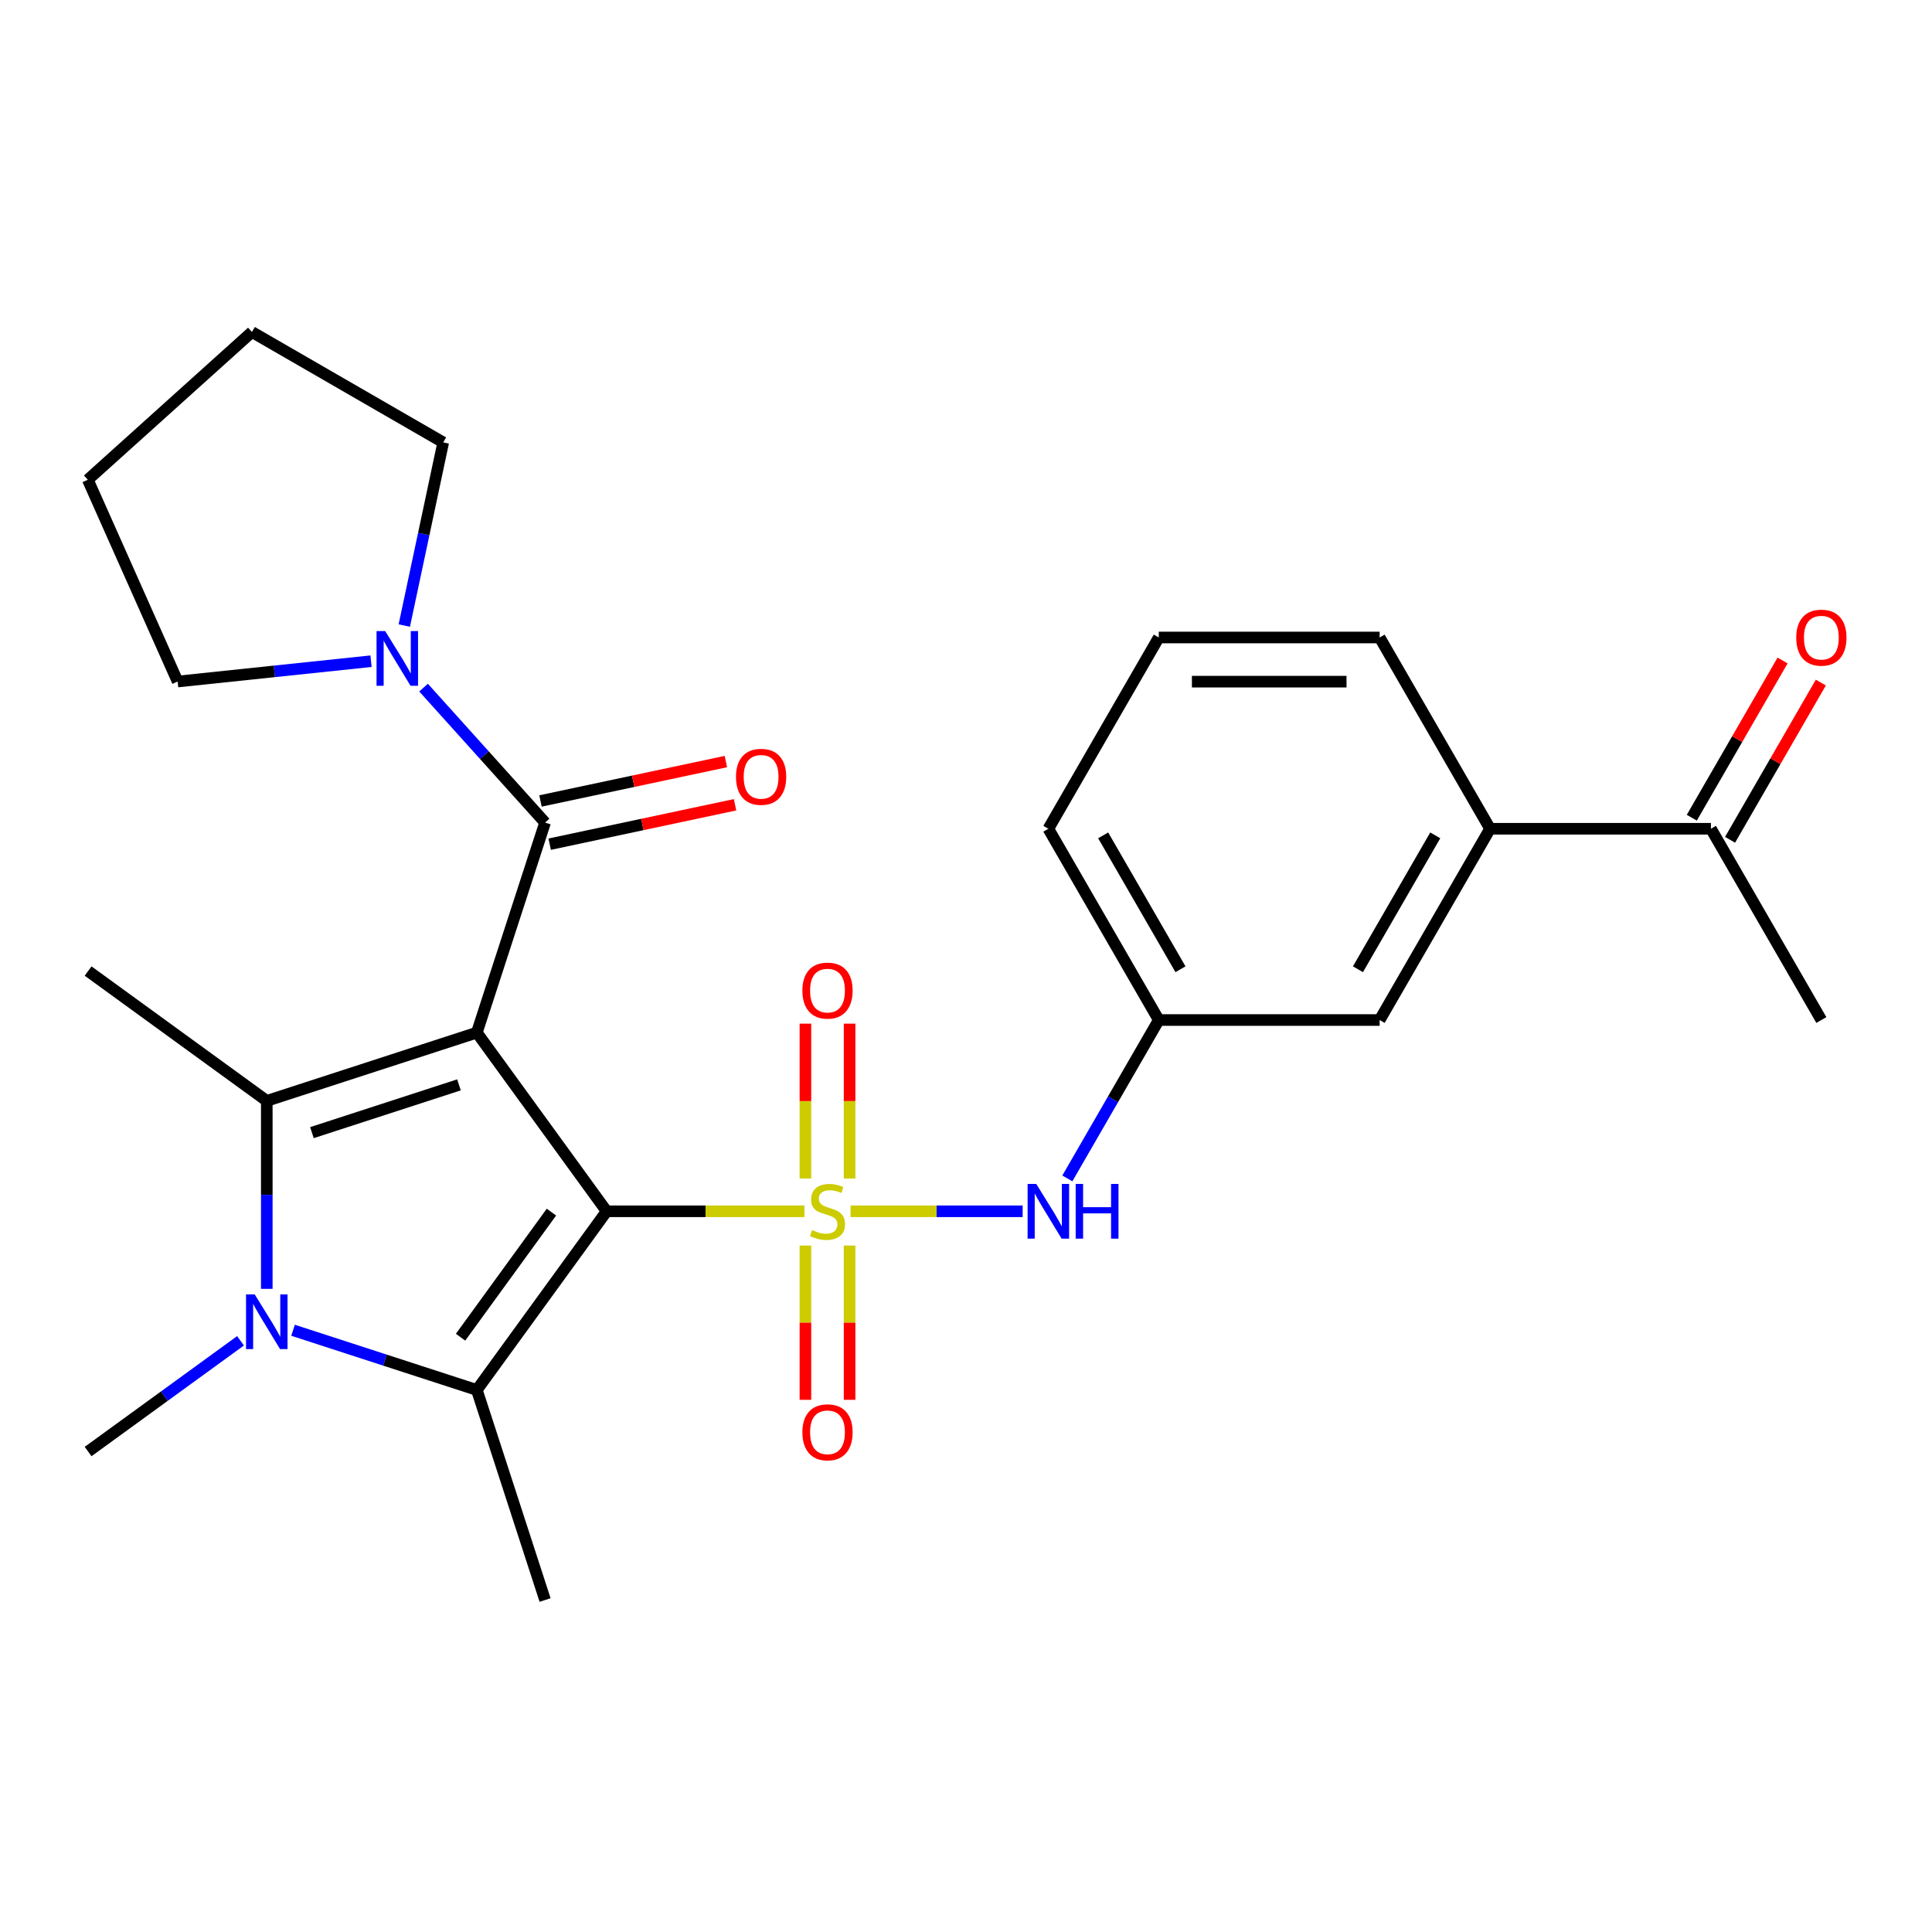 <?xml version='1.0' encoding='iso-8859-1'?>
<svg version='1.1' baseProfile='full'
              xmlns='http://www.w3.org/2000/svg'
                      xmlns:rdkit='http://www.rdkit.org/xml'
                      xmlns:xlink='http://www.w3.org/1999/xlink'
                  xml:space='preserve'
width='1000px' height='1000px' viewBox='0 0 1000 1000'>
<!-- END OF HEADER -->
<rect style='opacity:1.0;fill:#FFFFFF;stroke:none' width='1000' height='1000' x='0' y='0'> </rect>
<path class='bond-0' d='M 313.998,626.963 L 365.186,626.963' style='fill:none;fill-rule:evenodd;stroke:#000000;stroke-width:6px;stroke-linecap:butt;stroke-linejoin:miter;stroke-opacity:1' />
<path class='bond-0' d='M 365.186,626.963 L 416.375,626.963' style='fill:none;fill-rule:evenodd;stroke:#CCCC00;stroke-width:6px;stroke-linecap:butt;stroke-linejoin:miter;stroke-opacity:1' />
<path class='bond-1' d='M 313.998,626.963 L 246.805,534.481' style='fill:none;fill-rule:evenodd;stroke:#000000;stroke-width:6px;stroke-linecap:butt;stroke-linejoin:miter;stroke-opacity:1' />
<path class='bond-2' d='M 313.998,626.963 L 246.805,719.446' style='fill:none;fill-rule:evenodd;stroke:#000000;stroke-width:6px;stroke-linecap:butt;stroke-linejoin:miter;stroke-opacity:1' />
<path class='bond-2' d='M 285.423,627.397 L 238.388,692.135' style='fill:none;fill-rule:evenodd;stroke:#000000;stroke-width:6px;stroke-linecap:butt;stroke-linejoin:miter;stroke-opacity:1' />
<path class='bond-6' d='M 440.251,626.963 L 484.789,626.963' style='fill:none;fill-rule:evenodd;stroke:#CCCC00;stroke-width:6px;stroke-linecap:butt;stroke-linejoin:miter;stroke-opacity:1' />
<path class='bond-6' d='M 484.789,626.963 L 529.328,626.963' style='fill:none;fill-rule:evenodd;stroke:#0000FF;stroke-width:6px;stroke-linecap:butt;stroke-linejoin:miter;stroke-opacity:1' />
<path class='bond-8' d='M 439.744,609.985 L 439.744,569.914' style='fill:none;fill-rule:evenodd;stroke:#CCCC00;stroke-width:6px;stroke-linecap:butt;stroke-linejoin:miter;stroke-opacity:1' />
<path class='bond-8' d='M 439.744,569.914 L 439.744,529.842' style='fill:none;fill-rule:evenodd;stroke:#FF0000;stroke-width:6px;stroke-linecap:butt;stroke-linejoin:miter;stroke-opacity:1' />
<path class='bond-8' d='M 416.881,609.985 L 416.881,569.914' style='fill:none;fill-rule:evenodd;stroke:#CCCC00;stroke-width:6px;stroke-linecap:butt;stroke-linejoin:miter;stroke-opacity:1' />
<path class='bond-8' d='M 416.881,569.914 L 416.881,529.842' style='fill:none;fill-rule:evenodd;stroke:#FF0000;stroke-width:6px;stroke-linecap:butt;stroke-linejoin:miter;stroke-opacity:1' />
<path class='bond-9' d='M 416.881,644.701 L 416.881,684.622' style='fill:none;fill-rule:evenodd;stroke:#CCCC00;stroke-width:6px;stroke-linecap:butt;stroke-linejoin:miter;stroke-opacity:1' />
<path class='bond-9' d='M 416.881,684.622 L 416.881,724.544' style='fill:none;fill-rule:evenodd;stroke:#FF0000;stroke-width:6px;stroke-linecap:butt;stroke-linejoin:miter;stroke-opacity:1' />
<path class='bond-9' d='M 439.744,644.701 L 439.744,684.622' style='fill:none;fill-rule:evenodd;stroke:#CCCC00;stroke-width:6px;stroke-linecap:butt;stroke-linejoin:miter;stroke-opacity:1' />
<path class='bond-9' d='M 439.744,684.622 L 439.744,724.544' style='fill:none;fill-rule:evenodd;stroke:#FF0000;stroke-width:6px;stroke-linecap:butt;stroke-linejoin:miter;stroke-opacity:1' />
<path class='bond-3' d='M 246.805,534.481 L 138.086,569.806' style='fill:none;fill-rule:evenodd;stroke:#000000;stroke-width:6px;stroke-linecap:butt;stroke-linejoin:miter;stroke-opacity:1' />
<path class='bond-3' d='M 237.562,561.523 L 161.459,586.251' style='fill:none;fill-rule:evenodd;stroke:#000000;stroke-width:6px;stroke-linecap:butt;stroke-linejoin:miter;stroke-opacity:1' />
<path class='bond-5' d='M 246.805,534.481 L 282.131,425.761' style='fill:none;fill-rule:evenodd;stroke:#000000;stroke-width:6px;stroke-linecap:butt;stroke-linejoin:miter;stroke-opacity:1' />
<path class='bond-4' d='M 246.805,719.446 L 199.244,703.992' style='fill:none;fill-rule:evenodd;stroke:#000000;stroke-width:6px;stroke-linecap:butt;stroke-linejoin:miter;stroke-opacity:1' />
<path class='bond-4' d='M 199.244,703.992 L 151.683,688.539' style='fill:none;fill-rule:evenodd;stroke:#0000FF;stroke-width:6px;stroke-linecap:butt;stroke-linejoin:miter;stroke-opacity:1' />
<path class='bond-18' d='M 246.805,719.446 L 282.131,828.166' style='fill:none;fill-rule:evenodd;stroke:#000000;stroke-width:6px;stroke-linecap:butt;stroke-linejoin:miter;stroke-opacity:1' />
<path class='bond-17' d='M 138.086,569.806 L 45.603,502.613' style='fill:none;fill-rule:evenodd;stroke:#000000;stroke-width:6px;stroke-linecap:butt;stroke-linejoin:miter;stroke-opacity:1' />
<path class='bond-27' d='M 138.086,569.806 L 138.086,618.454' style='fill:none;fill-rule:evenodd;stroke:#000000;stroke-width:6px;stroke-linecap:butt;stroke-linejoin:miter;stroke-opacity:1' />
<path class='bond-27' d='M 138.086,618.454 L 138.086,667.103' style='fill:none;fill-rule:evenodd;stroke:#0000FF;stroke-width:6px;stroke-linecap:butt;stroke-linejoin:miter;stroke-opacity:1' />
<path class='bond-16' d='M 124.488,694 L 85.045,722.657' style='fill:none;fill-rule:evenodd;stroke:#0000FF;stroke-width:6px;stroke-linecap:butt;stroke-linejoin:miter;stroke-opacity:1' />
<path class='bond-16' d='M 85.045,722.657 L 45.603,751.313' style='fill:none;fill-rule:evenodd;stroke:#000000;stroke-width:6px;stroke-linecap:butt;stroke-linejoin:miter;stroke-opacity:1' />
<path class='bond-7' d='M 282.131,425.761 L 250.684,390.836' style='fill:none;fill-rule:evenodd;stroke:#000000;stroke-width:6px;stroke-linecap:butt;stroke-linejoin:miter;stroke-opacity:1' />
<path class='bond-7' d='M 250.684,390.836 L 219.237,355.91' style='fill:none;fill-rule:evenodd;stroke:#0000FF;stroke-width:6px;stroke-linecap:butt;stroke-linejoin:miter;stroke-opacity:1' />
<path class='bond-11' d='M 284.507,436.943 L 332.487,426.744' style='fill:none;fill-rule:evenodd;stroke:#000000;stroke-width:6px;stroke-linecap:butt;stroke-linejoin:miter;stroke-opacity:1' />
<path class='bond-11' d='M 332.487,426.744 L 380.466,416.546' style='fill:none;fill-rule:evenodd;stroke:#FF0000;stroke-width:6px;stroke-linecap:butt;stroke-linejoin:miter;stroke-opacity:1' />
<path class='bond-11' d='M 279.754,414.579 L 327.733,404.381' style='fill:none;fill-rule:evenodd;stroke:#000000;stroke-width:6px;stroke-linecap:butt;stroke-linejoin:miter;stroke-opacity:1' />
<path class='bond-11' d='M 327.733,404.381 L 375.713,394.183' style='fill:none;fill-rule:evenodd;stroke:#FF0000;stroke-width:6px;stroke-linecap:butt;stroke-linejoin:miter;stroke-opacity:1' />
<path class='bond-13' d='M 552.453,609.945 L 576.119,568.955' style='fill:none;fill-rule:evenodd;stroke:#0000FF;stroke-width:6px;stroke-linecap:butt;stroke-linejoin:miter;stroke-opacity:1' />
<path class='bond-13' d='M 576.119,568.955 L 599.785,527.964' style='fill:none;fill-rule:evenodd;stroke:#000000;stroke-width:6px;stroke-linecap:butt;stroke-linejoin:miter;stroke-opacity:1' />
<path class='bond-19' d='M 192.041,342.238 L 141.996,347.498' style='fill:none;fill-rule:evenodd;stroke:#0000FF;stroke-width:6px;stroke-linecap:butt;stroke-linejoin:miter;stroke-opacity:1' />
<path class='bond-19' d='M 141.996,347.498 L 91.951,352.758' style='fill:none;fill-rule:evenodd;stroke:#000000;stroke-width:6px;stroke-linecap:butt;stroke-linejoin:miter;stroke-opacity:1' />
<path class='bond-20' d='M 209.256,323.791 L 219.331,276.391' style='fill:none;fill-rule:evenodd;stroke:#0000FF;stroke-width:6px;stroke-linecap:butt;stroke-linejoin:miter;stroke-opacity:1' />
<path class='bond-20' d='M 219.331,276.391 L 229.406,228.992' style='fill:none;fill-rule:evenodd;stroke:#000000;stroke-width:6px;stroke-linecap:butt;stroke-linejoin:miter;stroke-opacity:1' />
<path class='bond-10' d='M 771.257,428.964 L 714.1,527.964' style='fill:none;fill-rule:evenodd;stroke:#000000;stroke-width:6px;stroke-linecap:butt;stroke-linejoin:miter;stroke-opacity:1' />
<path class='bond-10' d='M 742.884,432.383 L 702.873,501.682' style='fill:none;fill-rule:evenodd;stroke:#000000;stroke-width:6px;stroke-linecap:butt;stroke-linejoin:miter;stroke-opacity:1' />
<path class='bond-12' d='M 771.257,428.964 L 885.572,428.964' style='fill:none;fill-rule:evenodd;stroke:#000000;stroke-width:6px;stroke-linecap:butt;stroke-linejoin:miter;stroke-opacity:1' />
<path class='bond-29' d='M 771.257,428.964 L 714.1,329.965' style='fill:none;fill-rule:evenodd;stroke:#000000;stroke-width:6px;stroke-linecap:butt;stroke-linejoin:miter;stroke-opacity:1' />
<path class='bond-15' d='M 895.472,434.68 L 918.965,393.989' style='fill:none;fill-rule:evenodd;stroke:#000000;stroke-width:6px;stroke-linecap:butt;stroke-linejoin:miter;stroke-opacity:1' />
<path class='bond-15' d='M 918.965,393.989 L 942.458,353.298' style='fill:none;fill-rule:evenodd;stroke:#FF0000;stroke-width:6px;stroke-linecap:butt;stroke-linejoin:miter;stroke-opacity:1' />
<path class='bond-15' d='M 875.672,423.249 L 899.165,382.558' style='fill:none;fill-rule:evenodd;stroke:#000000;stroke-width:6px;stroke-linecap:butt;stroke-linejoin:miter;stroke-opacity:1' />
<path class='bond-15' d='M 899.165,382.558 L 922.658,341.867' style='fill:none;fill-rule:evenodd;stroke:#FF0000;stroke-width:6px;stroke-linecap:butt;stroke-linejoin:miter;stroke-opacity:1' />
<path class='bond-24' d='M 885.572,428.964 L 942.729,527.964' style='fill:none;fill-rule:evenodd;stroke:#000000;stroke-width:6px;stroke-linecap:butt;stroke-linejoin:miter;stroke-opacity:1' />
<path class='bond-14' d='M 599.785,527.964 L 714.1,527.964' style='fill:none;fill-rule:evenodd;stroke:#000000;stroke-width:6px;stroke-linecap:butt;stroke-linejoin:miter;stroke-opacity:1' />
<path class='bond-23' d='M 599.785,527.964 L 542.628,428.964' style='fill:none;fill-rule:evenodd;stroke:#000000;stroke-width:6px;stroke-linecap:butt;stroke-linejoin:miter;stroke-opacity:1' />
<path class='bond-23' d='M 611.011,501.682 L 571.001,432.383' style='fill:none;fill-rule:evenodd;stroke:#000000;stroke-width:6px;stroke-linecap:butt;stroke-linejoin:miter;stroke-opacity:1' />
<path class='bond-25' d='M 91.951,352.758 L 45.455,248.326' style='fill:none;fill-rule:evenodd;stroke:#000000;stroke-width:6px;stroke-linecap:butt;stroke-linejoin:miter;stroke-opacity:1' />
<path class='bond-26' d='M 229.406,228.992 L 130.407,171.834' style='fill:none;fill-rule:evenodd;stroke:#000000;stroke-width:6px;stroke-linecap:butt;stroke-linejoin:miter;stroke-opacity:1' />
<path class='bond-21' d='M 714.1,329.965 L 599.785,329.965' style='fill:none;fill-rule:evenodd;stroke:#000000;stroke-width:6px;stroke-linecap:butt;stroke-linejoin:miter;stroke-opacity:1' />
<path class='bond-21' d='M 696.952,352.828 L 616.932,352.828' style='fill:none;fill-rule:evenodd;stroke:#000000;stroke-width:6px;stroke-linecap:butt;stroke-linejoin:miter;stroke-opacity:1' />
<path class='bond-22' d='M 599.785,329.965 L 542.628,428.964' style='fill:none;fill-rule:evenodd;stroke:#000000;stroke-width:6px;stroke-linecap:butt;stroke-linejoin:miter;stroke-opacity:1' />
<path class='bond-28' d='M 45.455,248.326 L 130.407,171.834' style='fill:none;fill-rule:evenodd;stroke:#000000;stroke-width:6px;stroke-linecap:butt;stroke-linejoin:miter;stroke-opacity:1' />
<path  class='atom-1' d='M 420.313 636.683
Q 420.633 636.803, 421.953 637.363
Q 423.273 637.923, 424.713 638.283
Q 426.193 638.603, 427.633 638.603
Q 430.313 638.603, 431.873 637.323
Q 433.433 636.003, 433.433 633.723
Q 433.433 632.163, 432.633 631.203
Q 431.873 630.243, 430.673 629.723
Q 429.473 629.203, 427.473 628.603
Q 424.953 627.843, 423.433 627.123
Q 421.953 626.403, 420.873 624.883
Q 419.833 623.363, 419.833 620.803
Q 419.833 617.243, 422.233 615.043
Q 424.673 612.843, 429.473 612.843
Q 432.753 612.843, 436.473 614.403
L 435.553 617.483
Q 432.153 616.083, 429.593 616.083
Q 426.833 616.083, 425.313 617.243
Q 423.793 618.363, 423.833 620.323
Q 423.833 621.843, 424.593 622.763
Q 425.393 623.683, 426.513 624.203
Q 427.673 624.723, 429.593 625.323
Q 432.153 626.123, 433.673 626.923
Q 435.193 627.723, 436.273 629.363
Q 437.393 630.963, 437.393 633.723
Q 437.393 637.643, 434.753 639.763
Q 432.153 641.843, 427.793 641.843
Q 425.273 641.843, 423.353 641.283
Q 421.473 640.763, 419.233 639.843
L 420.313 636.683
' fill='#CCCC00'/>
<path  class='atom-5' d='M 131.826 669.961
L 141.106 684.961
Q 142.026 686.441, 143.506 689.121
Q 144.986 691.801, 145.066 691.961
L 145.066 669.961
L 148.826 669.961
L 148.826 698.281
L 144.946 698.281
L 134.986 681.881
Q 133.826 679.961, 132.586 677.761
Q 131.386 675.561, 131.026 674.881
L 131.026 698.281
L 127.346 698.281
L 127.346 669.961
L 131.826 669.961
' fill='#0000FF'/>
<path  class='atom-7' d='M 536.368 612.803
L 545.648 627.803
Q 546.568 629.283, 548.048 631.963
Q 549.528 634.643, 549.608 634.803
L 549.608 612.803
L 553.368 612.803
L 553.368 641.123
L 549.488 641.123
L 539.528 624.723
Q 538.368 622.803, 537.128 620.603
Q 535.928 618.403, 535.568 617.723
L 535.568 641.123
L 531.888 641.123
L 531.888 612.803
L 536.368 612.803
' fill='#0000FF'/>
<path  class='atom-7' d='M 556.768 612.803
L 560.608 612.803
L 560.608 624.843
L 575.088 624.843
L 575.088 612.803
L 578.928 612.803
L 578.928 641.123
L 575.088 641.123
L 575.088 628.043
L 560.608 628.043
L 560.608 641.123
L 556.768 641.123
L 556.768 612.803
' fill='#0000FF'/>
<path  class='atom-8' d='M 199.379 326.648
L 208.659 341.648
Q 209.579 343.128, 211.059 345.808
Q 212.539 348.488, 212.619 348.648
L 212.619 326.648
L 216.379 326.648
L 216.379 354.968
L 212.499 354.968
L 202.539 338.568
Q 201.379 336.648, 200.139 334.448
Q 198.939 332.248, 198.579 331.568
L 198.579 354.968
L 194.899 354.968
L 194.899 326.648
L 199.379 326.648
' fill='#0000FF'/>
<path  class='atom-9' d='M 415.313 512.728
Q 415.313 505.928, 418.673 502.128
Q 422.033 498.328, 428.313 498.328
Q 434.593 498.328, 437.953 502.128
Q 441.313 505.928, 441.313 512.728
Q 441.313 519.608, 437.913 523.528
Q 434.513 527.408, 428.313 527.408
Q 422.073 527.408, 418.673 523.528
Q 415.313 519.648, 415.313 512.728
M 428.313 524.208
Q 432.633 524.208, 434.953 521.328
Q 437.313 518.408, 437.313 512.728
Q 437.313 507.168, 434.953 504.368
Q 432.633 501.528, 428.313 501.528
Q 423.993 501.528, 421.633 504.328
Q 419.313 507.128, 419.313 512.728
Q 419.313 518.448, 421.633 521.328
Q 423.993 524.208, 428.313 524.208
' fill='#FF0000'/>
<path  class='atom-10' d='M 415.313 741.358
Q 415.313 734.558, 418.673 730.758
Q 422.033 726.958, 428.313 726.958
Q 434.593 726.958, 437.953 730.758
Q 441.313 734.558, 441.313 741.358
Q 441.313 748.238, 437.913 752.158
Q 434.513 756.038, 428.313 756.038
Q 422.073 756.038, 418.673 752.158
Q 415.313 748.278, 415.313 741.358
M 428.313 752.838
Q 432.633 752.838, 434.953 749.958
Q 437.313 747.038, 437.313 741.358
Q 437.313 735.798, 434.953 732.998
Q 432.633 730.158, 428.313 730.158
Q 423.993 730.158, 421.633 732.958
Q 419.313 735.758, 419.313 741.358
Q 419.313 747.078, 421.633 749.958
Q 423.993 752.838, 428.313 752.838
' fill='#FF0000'/>
<path  class='atom-12' d='M 380.947 402.073
Q 380.947 395.273, 384.307 391.473
Q 387.667 387.673, 393.947 387.673
Q 400.227 387.673, 403.587 391.473
Q 406.947 395.273, 406.947 402.073
Q 406.947 408.953, 403.547 412.873
Q 400.147 416.753, 393.947 416.753
Q 387.707 416.753, 384.307 412.873
Q 380.947 408.993, 380.947 402.073
M 393.947 413.553
Q 398.267 413.553, 400.587 410.673
Q 402.947 407.753, 402.947 402.073
Q 402.947 396.513, 400.587 393.713
Q 398.267 390.873, 393.947 390.873
Q 389.627 390.873, 387.267 393.673
Q 384.947 396.473, 384.947 402.073
Q 384.947 407.793, 387.267 410.673
Q 389.627 413.553, 393.947 413.553
' fill='#FF0000'/>
<path  class='atom-16' d='M 929.729 330.045
Q 929.729 323.245, 933.089 319.445
Q 936.449 315.645, 942.729 315.645
Q 949.009 315.645, 952.369 319.445
Q 955.729 323.245, 955.729 330.045
Q 955.729 336.925, 952.329 340.845
Q 948.929 344.725, 942.729 344.725
Q 936.489 344.725, 933.089 340.845
Q 929.729 336.965, 929.729 330.045
M 942.729 341.525
Q 947.049 341.525, 949.369 338.645
Q 951.729 335.725, 951.729 330.045
Q 951.729 324.485, 949.369 321.685
Q 947.049 318.845, 942.729 318.845
Q 938.409 318.845, 936.049 321.645
Q 933.729 324.445, 933.729 330.045
Q 933.729 335.765, 936.049 338.645
Q 938.409 341.525, 942.729 341.525
' fill='#FF0000'/>
</svg>
